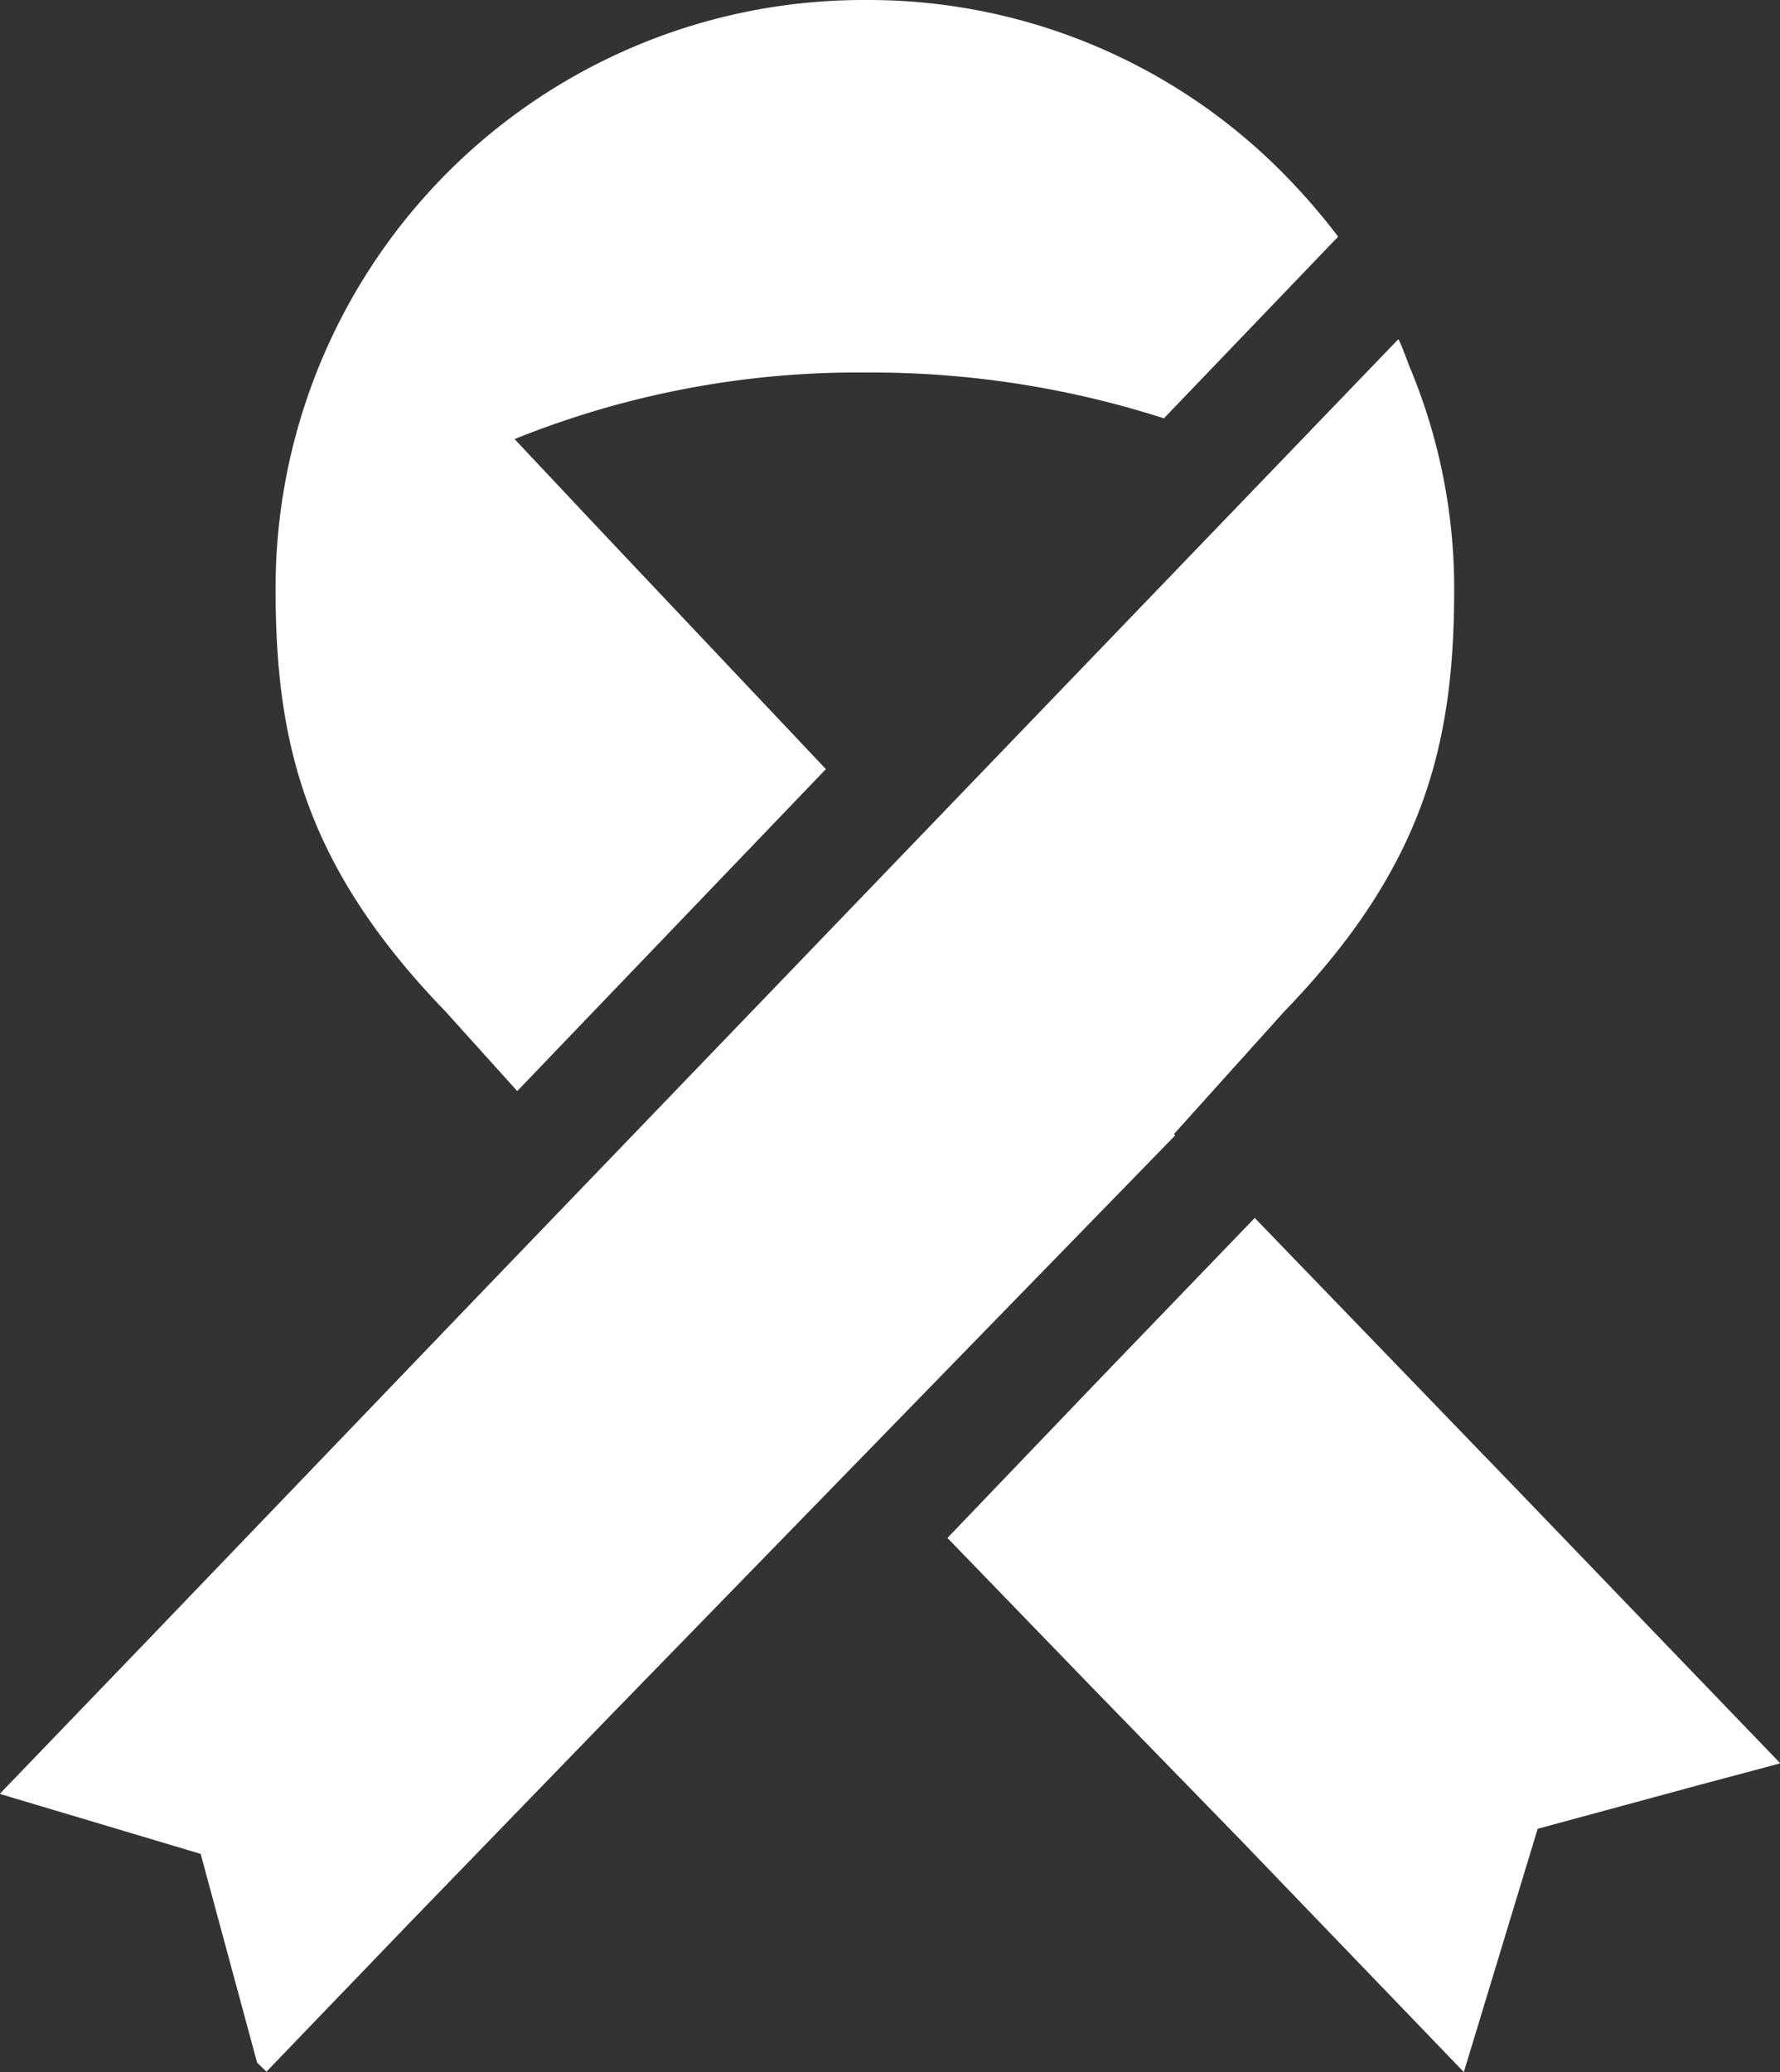<svg xmlns="http://www.w3.org/2000/svg" width="55" height="64" viewBox="0 0 55 64"><rect x="0" y="0" width="55" height="64" fill="#333333" stroke="none"/><defs><style>.a{fill:#fff;}</style></defs><path class="a" d="M111.361,33.7l9.537-9.944-7.175-7.594-2.444-2.6a28.343,28.343,0,0,1,10.882-2.056,29.576,29.576,0,0,1,9.182,1.415l5.383-5.612A20.109,20.109,0,0,0,135,5.324,18.021,18.021,0,0,0,122.161,0h-.115a18.165,18.165,0,0,0-18.152,18.179c0,4.712.877,8.541,5.245,13.057Z" transform="translate(-95.379 0)"/><path class="a" d="M71.985,108.391l-.039-.04h0l3.413-3.791c4.368-4.516,5.246-8.345,5.246-13.057A17.735,17.735,0,0,0,79.247,84.7c-.119-.295-.221-.6-.355-.885l-.006.006c0-.006-.005-.014-.008-.02L50.453,113.341,40.326,123.888l-4.648,4.828.01,0-.016.017,6.2,1.851,1.744,6.447.289.28,4.456-4.632,6.235-6.433Z" transform="translate(-35.672 -73.323)"/><path class="a" d="M295.878,317.8l.022-.006-8.1-8.418-7.9-8.18-.216-.224h0l-.014-.014-4.748,4.928-4.748,4.956,4.531,4.68,4.548,4.671,6.878,7.146,2.281-7.514,5.039-1.366,2.442-.652Z" transform="translate(-240.9 -263.339)"/></svg>